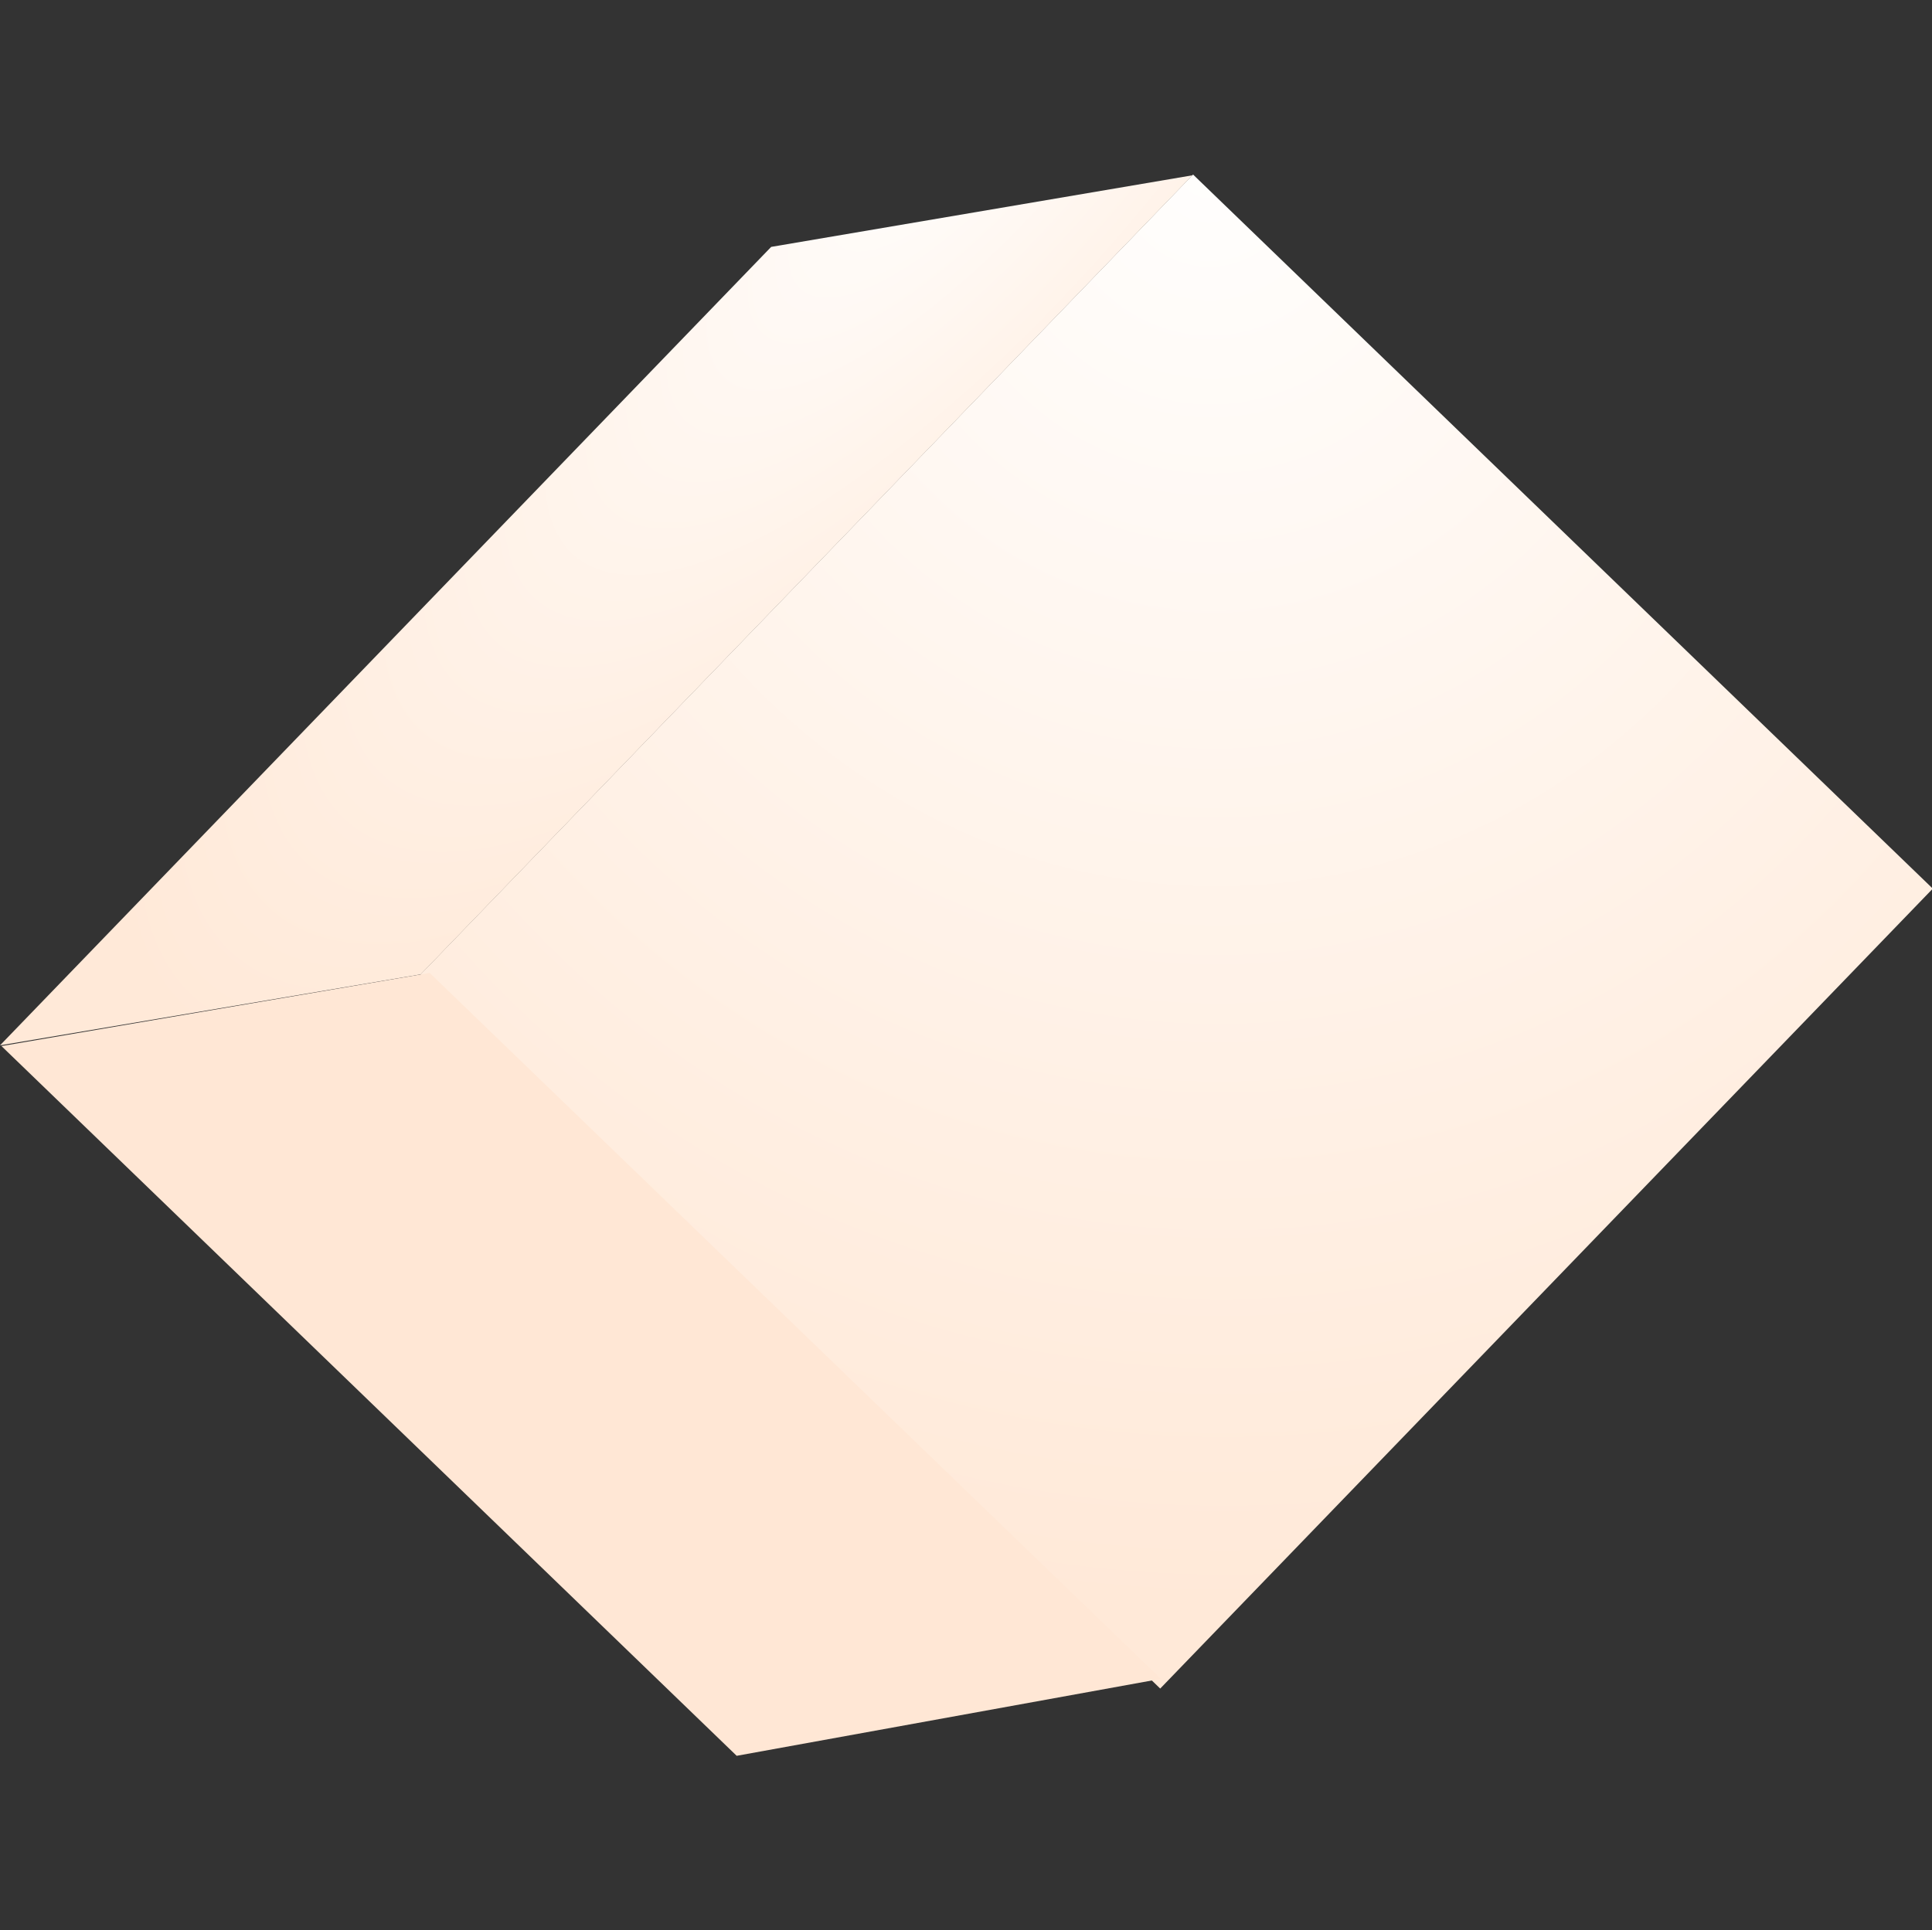 <svg xmlns="http://www.w3.org/2000/svg" xmlns:xlink="http://www.w3.org/1999/xlink" width="52.874" height="52.838" viewBox="0 0 52.874 52.838"><rect x="0" y="0" width="52.874" height="52.838" fill="#333333" stroke="none"/><defs><style>.a{fill:url(#a);}.b{fill:#ffe7d5;}.c{fill:url(#b);}</style><radialGradient id="a" cx="1.021" cy="0.01" r="1.368" gradientTransform="matrix(-0.394, 0.919, -0.825, -0.354, 1.431, -0.924)" gradientUnits="objectBoundingBox"><stop offset="0" stop-color="#fffefd"/><stop offset="1" stop-color="#ffe9d8"/></radialGradient><radialGradient id="b" cx="0.945" cy="0.312" r="0.817" gradientTransform="matrix(-0.994, -0.106, 0.216, -2.034, 1.804, 0.873)" xlink:href="#a"/></defs><g transform="translate(-1037.919 345.371) rotate(-22)"><rect class="a" width="30.423" height="28.127" transform="matrix(0.914, -0.407, 0.407, 0.914, 1092.397, 97.632)"/><path class="b" d="M0,0,9.576,7.037V34.842L0,27.956Z" transform="matrix(0.914, -0.407, 0.407, 0.914, 1081.03, 95.153)"/><path class="c" d="M9.39,6.929,0,0H30.368l9.413,6.929Z" transform="matrix(0.914, -0.407, 0.407, 0.914, 1081, 95.121)"/></g></svg>